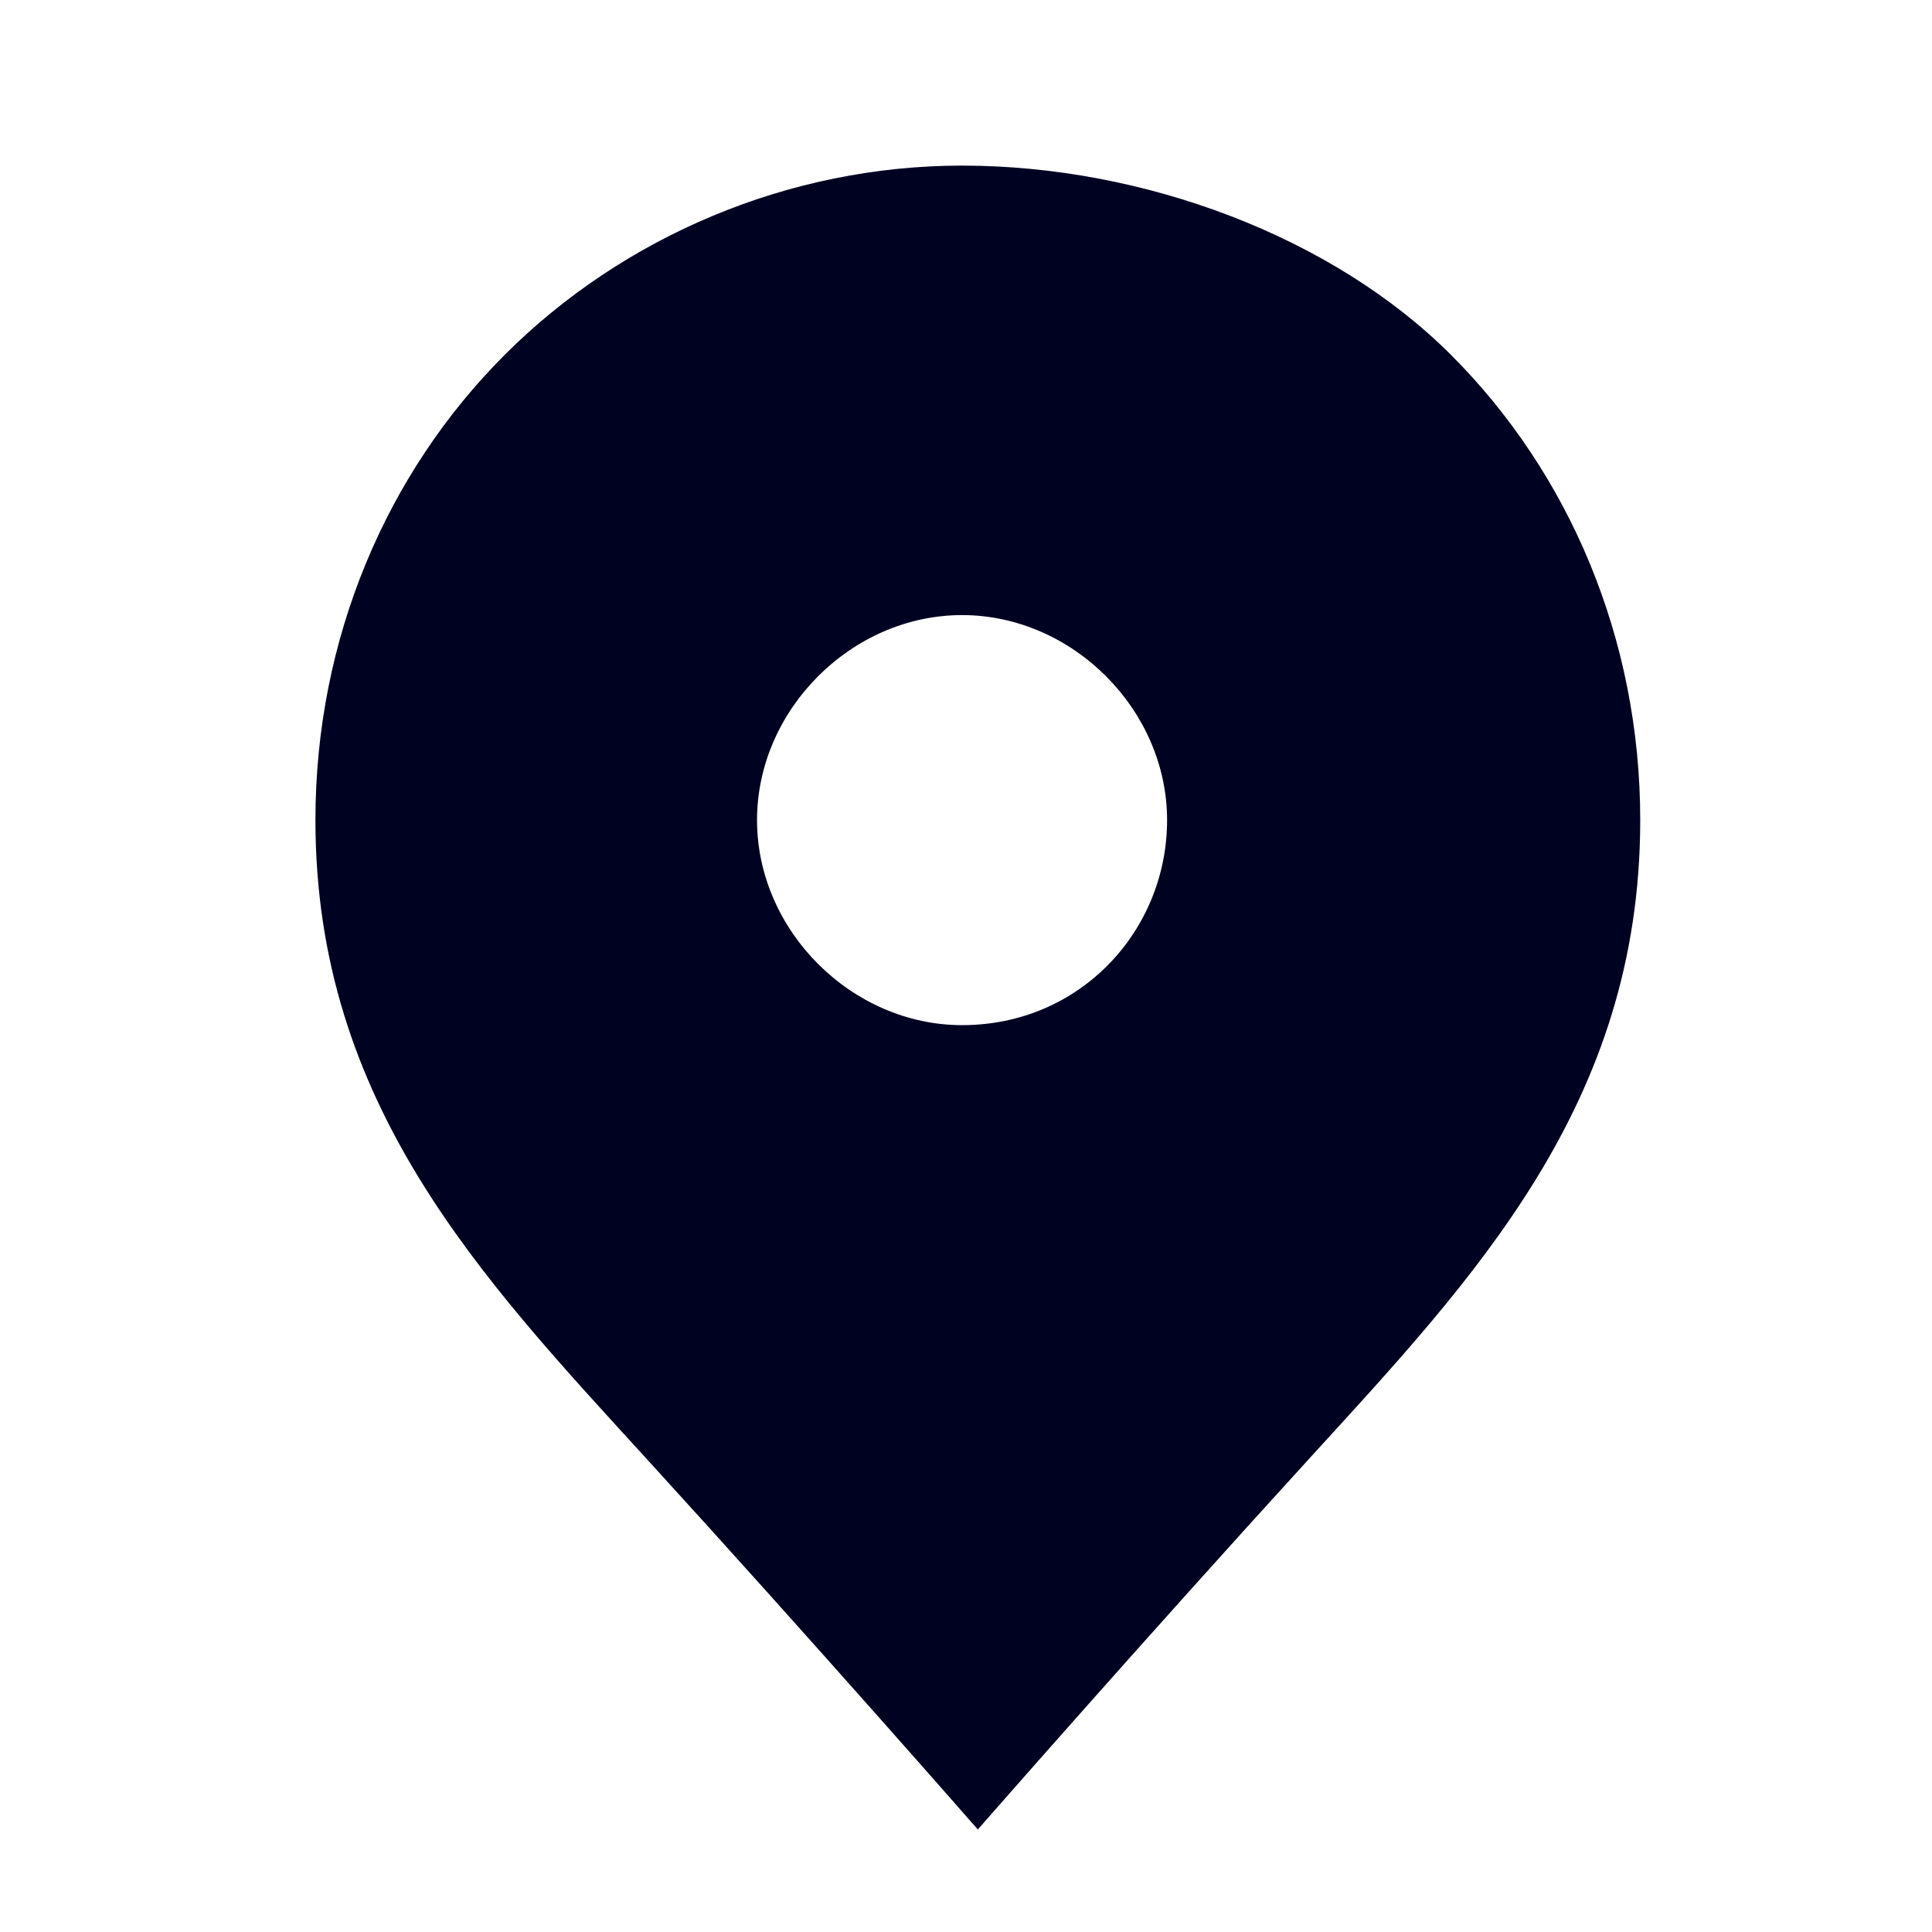 <?xml version="1.0" encoding="utf-8"?>
<!-- Generator: Adobe Illustrator 26.3.1, SVG Export Plug-In . SVG Version: 6.00 Build 0)  -->
<svg version="1.1" id="a" xmlns="http://www.w3.org/2000/svg" xmlns:xlink="http://www.w3.org/1999/xlink" x="0px" y="0px"
	 width="24.5px" height="24.5px" viewBox="0 0 24.5 24.5" style="enable-background:new 0 0 24.5 24.5;" xml:space="preserve">
<style type="text/css">
	.st0{fill:#000222;}
</style>
<path class="st0" d="M12.2,2.1C10,2.1,7.9,3,6.4,4.5s-2.4,3.6-2.4,5.9c0,3.6,2.1,5.8,4.2,8.1s4.2,4.7,4.2,4.7s2.1-2.4,4.2-4.7
	s4.2-4.5,4.2-8.1c0-2.3-0.9-4.4-2.4-5.9S14.5,2.1,12.2,2.1z M12.2,13c-1.4,0-2.6-1.2-2.6-2.6s1.2-2.6,2.6-2.6s2.6,1.2,2.6,2.6
	S13.7,13,12.2,13z"/>
</svg>
